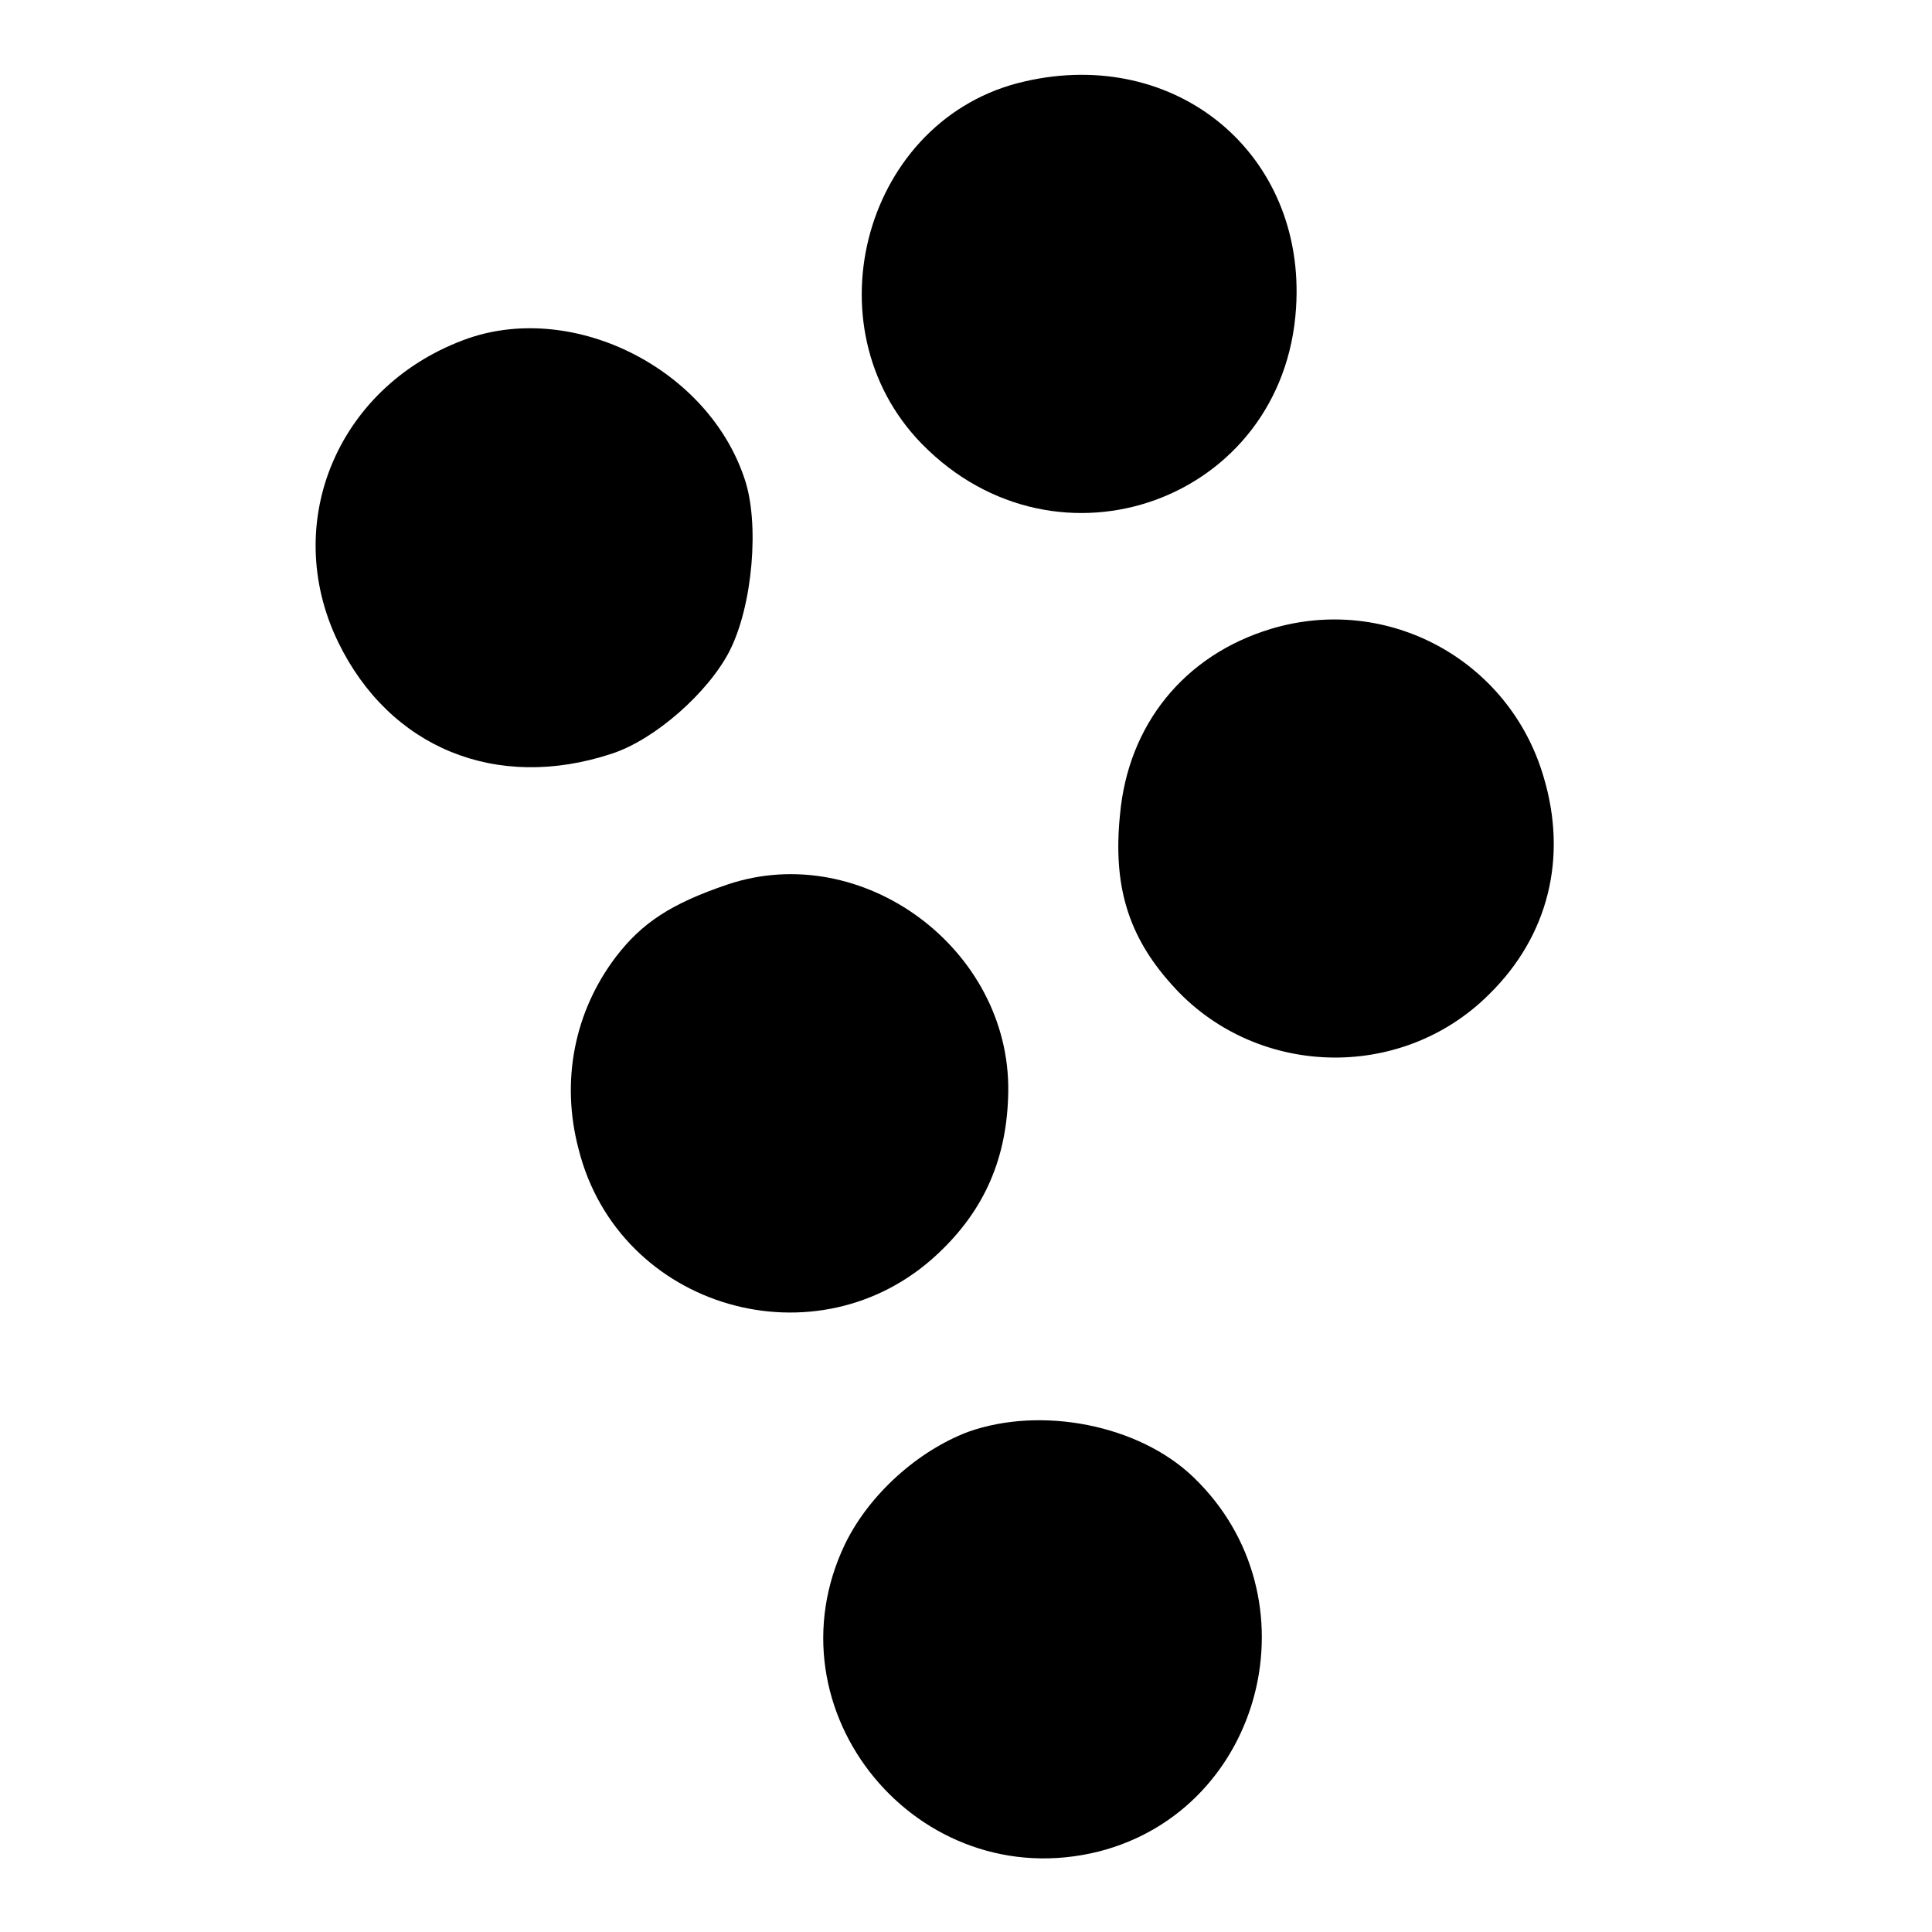 <?xml version="1.0" standalone="no"?>
<!DOCTYPE svg PUBLIC "-//W3C//DTD SVG 20010904//EN"
 "http://www.w3.org/TR/2001/REC-SVG-20010904/DTD/svg10.dtd">
<svg version="1.0" xmlns="http://www.w3.org/2000/svg"
 width="192pt" height="192pt" viewBox="0 0 192 192"
 preserveAspectRatio="xMidYMid meet">
<g transform="translate(0,192) scale(0.1,-0.1)"
fill="#000000" stroke="none">
<path d="M1018 1839 c-158 -36 -216 -243 -102 -360 135 -138 360 -56 372 135
10 153 -119 260 -270 225z"/>
<path d="M466 1584 c-129 -45 -188 -182 -130 -302 51 -105 157 -149 272 -111
43 14 96 61 117 102 23 45 30 127 15 171 -36 109 -168 176 -274 140z"/>
<path d="M1263 1295 c-86 -26 -142 -95 -150 -185 -7 -70 8 -120 51 -168 82
-93 228 -98 316 -10 59 58 78 136 54 216 -34 116 -155 182 -271 147z"/>
<path d="M723 1041 c-56 -19 -85 -38 -111 -72 -41 -54 -55 -123 -37 -191 40
-159 238 -216 357 -104 47 44 69 96 70 161 2 142 -145 251 -279 206z"/>
<path d="M962 497 c-50 -19 -98 -62 -122 -111 -80 -166 72 -351 252 -306 164
42 218 253 94 372 -54 52 -151 71 -224 45z"/>
</g>
</svg>
